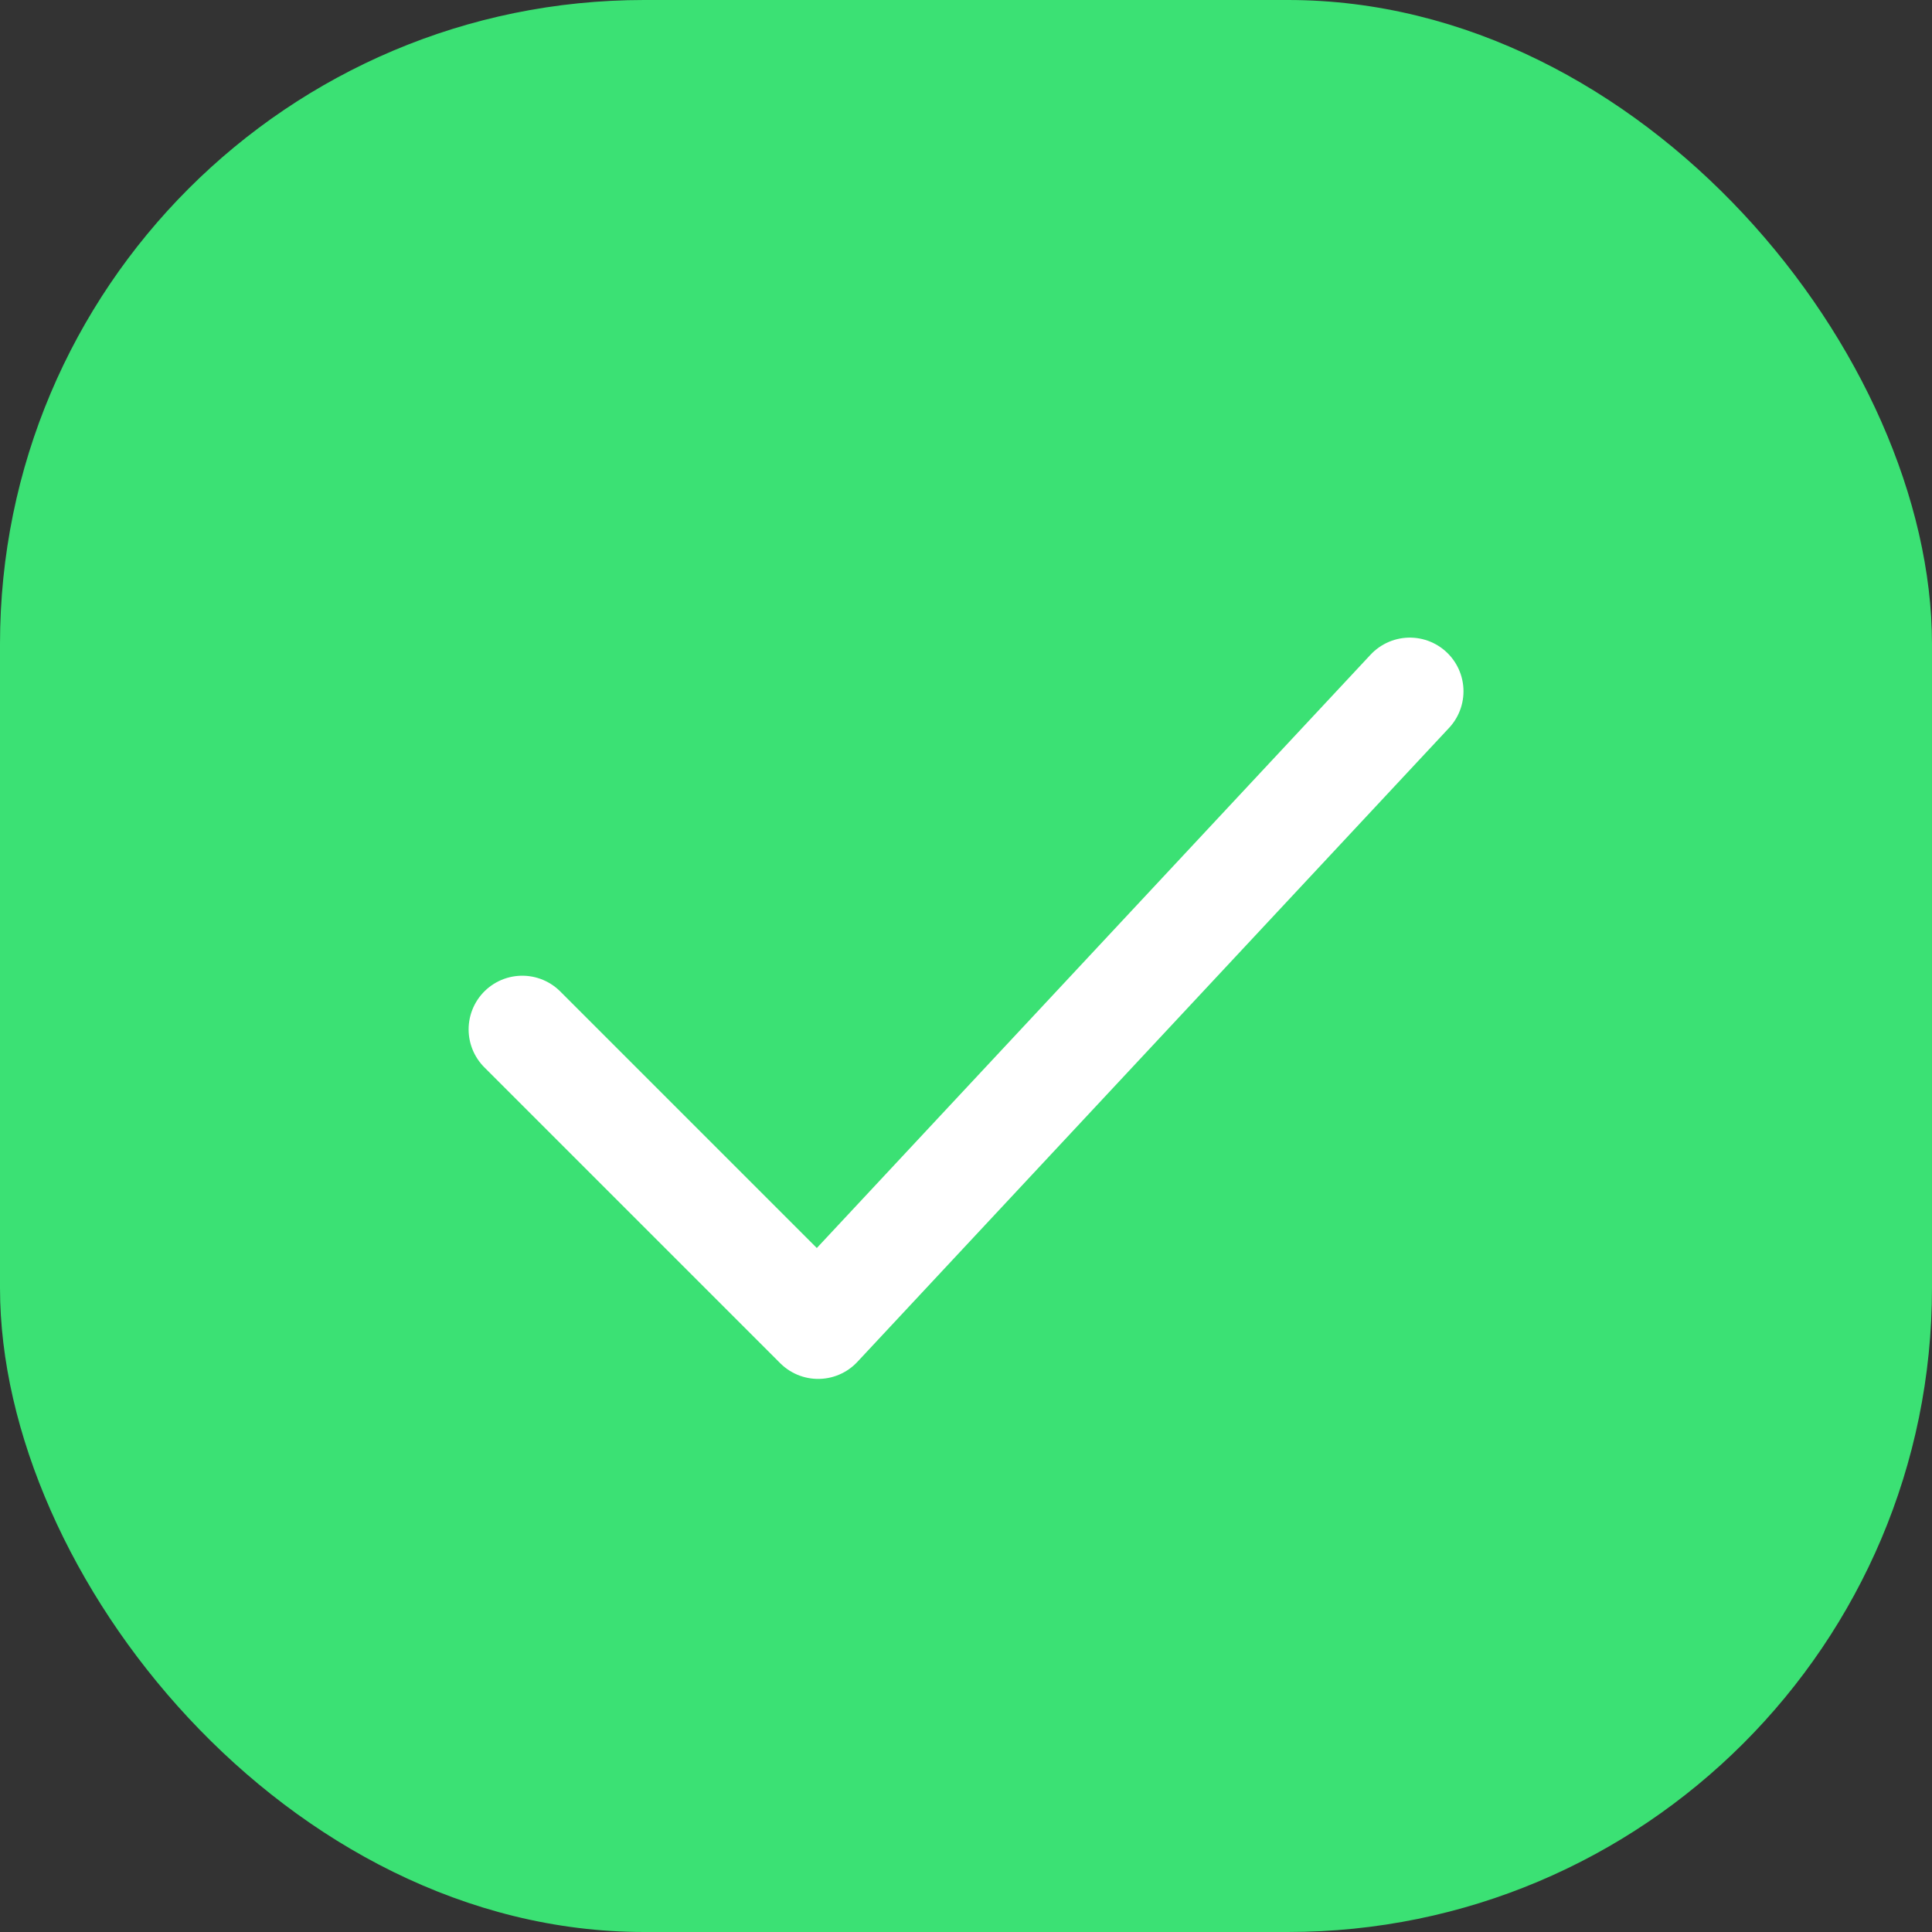 <svg width="36" height="36" viewBox="0 0 36 36" fill="none" xmlns="http://www.w3.org/2000/svg">
<rect x="0" y="0" width="36" height="36" fill="#333333" stroke="none"/>
<rect width="36" height="36" rx="12" fill="#3BE174"/>
<path d="M9.732 19.181L15.245 24.694L26.27 12.881" stroke="white" stroke-width="2" stroke-linecap="round" stroke-linejoin="round"/>
</svg>
